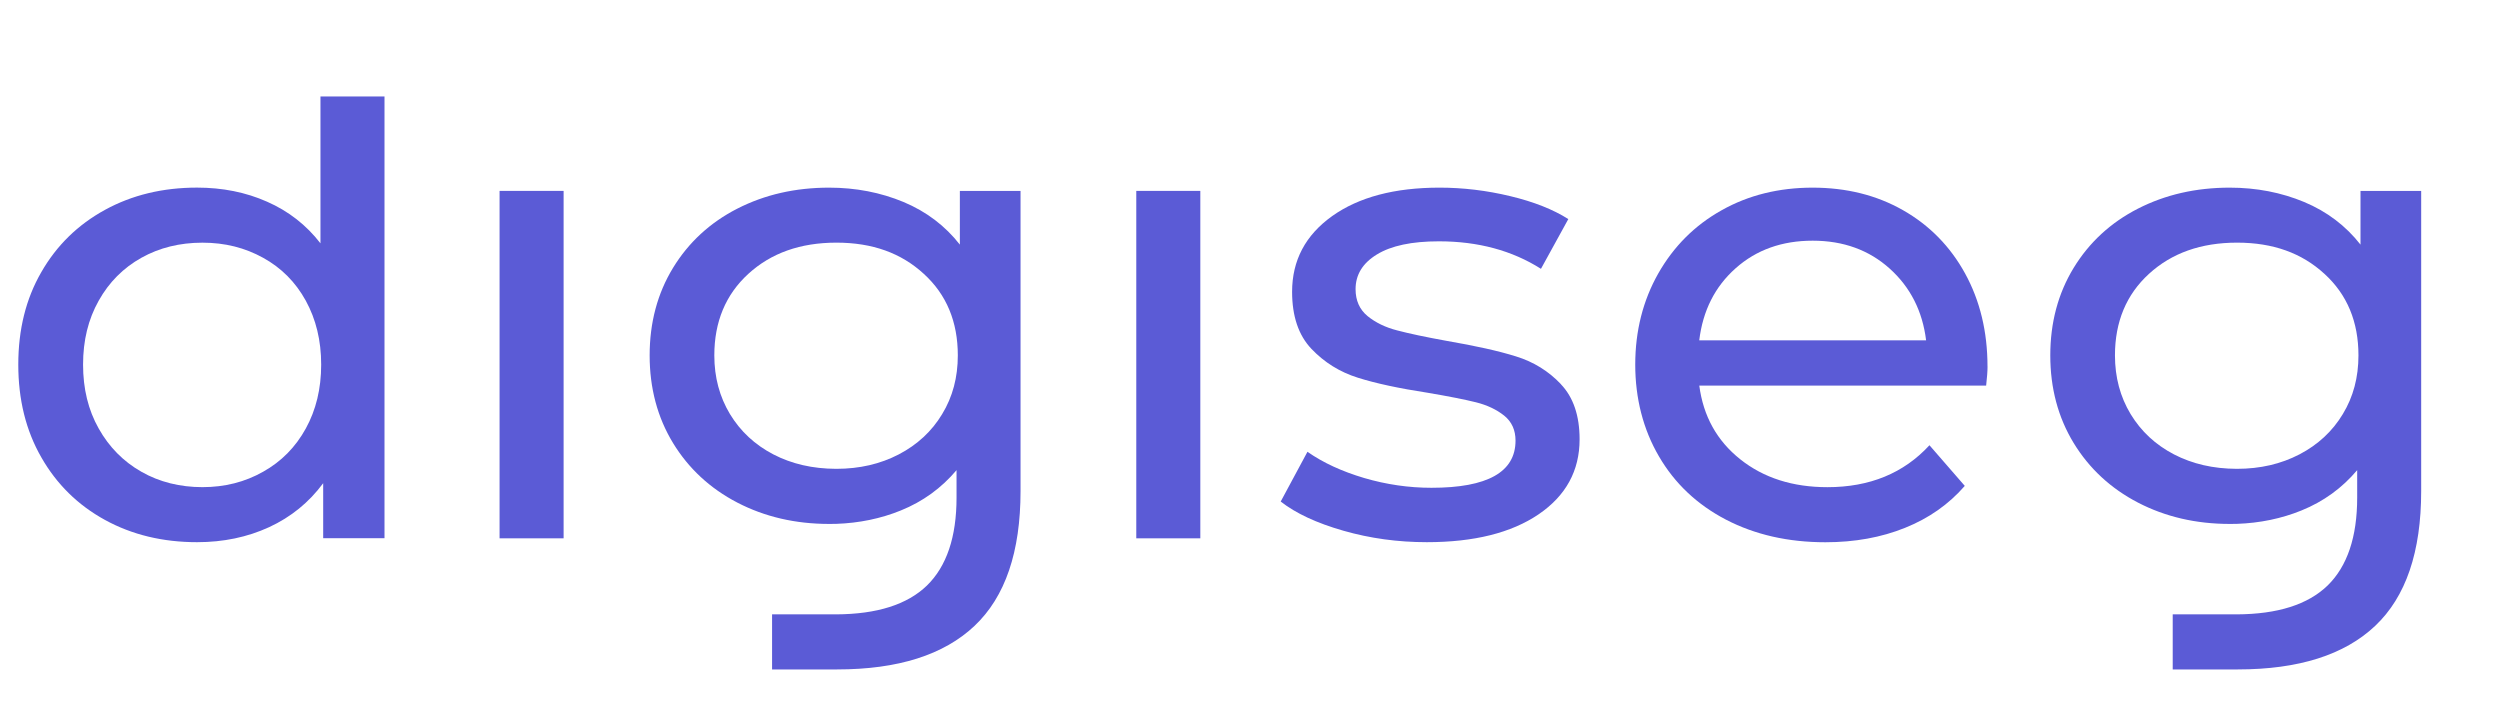 <?xml version="1.0" encoding="UTF-8"?><svg id="logo" xmlns="http://www.w3.org/2000/svg" viewBox="88 50 700 200"><defs><style>.cls-1{fill:#5B5BD6;}</style></defs><path class="cls-1" d="m177.73,77.01v41.12c-3.99-5.15-8.96-9.02-14.94-11.65-5.97-2.65-12.51-3.95-19.61-3.95-9.6,0-18.19,2.07-25.79,6.23-7.59,4.16-13.54,9.96-17.83,17.45-4.31,7.46-6.44,16.07-6.44,25.87s2.13,18.46,6.44,25.96c4.29,7.53,10.24,13.38,17.83,17.54,7.59,4.16,16.19,6.23,25.79,6.23,7.35,0,14.08-1.4,20.18-4.21,6.1-2.82,11.14-6.91,15.13-12.3v15.4h17.17v-123.7h-17.92Zm-4.11,92.98c-2.86,5.2-6.83,9.24-11.95,12.1-5.09,2.89-10.77,4.31-16.99,4.31s-12.05-1.42-17.09-4.31c-5.04-2.86-9.04-6.91-11.95-12.1-2.94-5.2-4.38-11.16-4.38-17.9s1.44-12.68,4.38-17.9c2.91-5.2,6.91-9.19,11.95-12.01,5.04-2.82,10.75-4.23,17.09-4.23s11.9,1.42,16.99,4.23c5.12,2.82,9.08,6.81,11.95,12.01,2.86,5.22,4.31,11.16,4.31,17.9s-1.44,12.7-4.31,17.9Z"/><rect class="cls-1" x="227.88" y="103.45" width="17.93" height="97.28"/><rect class="cls-1" x="406.16" y="103.45" width="17.93" height="97.28"/><path class="cls-1" d="m525.08,157.59c-3.48-3.68-7.69-6.28-12.61-7.8-4.92-1.54-11.36-2.96-19.32-4.33-5.97-1.08-10.63-2.07-13.91-2.94-3.31-.84-6.07-2.19-8.33-4.02-2.23-1.85-3.35-4.36-3.35-7.53,0-4.04,1.98-7.29,5.97-9.72,3.99-2.45,9.77-3.68,17.36-3.68,10.97,0,20.5,2.57,28.58,7.7l7.66-13.93c-4.24-2.69-9.65-4.84-16.26-6.42-6.59-1.59-13.2-2.38-19.79-2.38-12.59,0-22.6,2.65-30.07,7.96-7.47,5.34-11.22,12.39-11.22,21.2,0,6.86,1.81,12.18,5.41,15.98,3.62,3.8,7.96,6.5,13,8.08,5.02,1.59,11.53,2.98,19.52,4.21,5.85.99,10.36,1.88,13.54,2.67,3.16.79,5.8,2.05,7.93,3.75,2.11,1.71,3.16,4.04,3.16,6.98,0,8.81-7.84,13.21-23.53,13.21-6.34,0-12.64-.91-18.86-2.74-6.22-1.85-11.51-4.28-15.87-7.34l-7.49,13.93c4.24,3.32,10.09,6.04,17.58,8.18,7.47,2.14,15.23,3.2,23.34,3.2,13.2,0,23.63-2.6,31.29-7.8,7.64-5.2,11.48-12.2,11.48-21.01,0-6.62-1.76-11.77-5.24-15.42Z"/><path class="cls-1" d="m644.5,152.64c0-9.79-2.11-18.48-6.27-26.06-4.16-7.58-9.97-13.5-17.36-17.71-7.42-4.23-15.87-6.33-25.32-6.33s-17.97,2.09-25.49,6.33c-7.54,4.21-13.44,10.13-17.75,17.71-4.29,7.58-6.44,16.1-6.44,25.51s2.2,18.12,6.64,25.7c4.41,7.58,10.68,13.5,18.76,17.71,8.11,4.21,17.39,6.33,27.84,6.33,8.23,0,15.65-1.35,22.31-4.04,6.66-2.67,12.24-6.59,16.72-11.74l-9.89-11.38c-7.22,7.84-16.75,11.74-28.58,11.74-9.72,0-17.85-2.6-24.39-7.8-6.54-5.2-10.36-12.08-11.48-20.65h80.32c.24-2.19.39-3.97.39-5.32Zm-80.71-7.34c1-8.33,4.41-15.06,10.19-20.19,5.78-5.15,12.98-7.72,21.57-7.72s15.79,2.62,21.57,7.82c5.78,5.2,9.18,11.89,10.19,20.09h-63.52Z"/><path class="cls-1" d="m356.76,103.45v15.04c-4.11-5.25-9.35-9.24-15.77-11.93-6.42-2.67-13.37-4.02-20.84-4.02-9.45,0-18.02,1.95-25.69,5.87-7.64,3.9-13.66,9.46-18.02,16.6-4.36,7.15-6.54,15.33-6.54,24.5s2.18,17.35,6.54,24.52c4.36,7.15,10.38,12.73,18.02,16.7,7.66,3.97,16.23,5.97,25.69,5.97.66,0,1.3,0,1.96-.02,6.46-.22,12.51-1.47,18.12-3.75,6.17-2.5,11.36-6.26,15.6-11.29v7.7c0,11.02-2.77,19.23-8.3,24.62-5.51,5.32-13.96,8.01-25.42,8.06h-17.93v15.42h18.22c17.04,0,29.87-4.07,38.47-12.2,8.6-8.13,12.88-20.72,12.88-37.73v-84.05h-16.99Zm-4.95,62.49c-2.91,4.84-6.98,8.59-12.15,11.29-5.17,2.69-10.99,4.04-17.46,4.04h-.1c-6.56-.02-12.41-1.37-17.56-4.04-5.17-2.69-9.21-6.45-12.15-11.29-2.91-4.84-4.38-10.3-4.38-16.43,0-9.41,3.18-17.04,9.53-22.84,6.37-5.82,14.57-8.73,24.66-8.73s18.12,2.91,24.46,8.73c6.37,5.8,9.53,13.43,9.53,22.84,0,6.14-1.44,11.6-4.38,16.43Z"/><path class="cls-1" d="m748.94,103.45v15.04c-4.11-5.25-9.35-9.24-15.77-11.93-6.42-2.67-13.37-4.02-20.84-4.02-9.45,0-18.02,1.95-25.69,5.87-7.64,3.9-13.66,9.46-18.02,16.6-4.36,7.15-6.54,15.33-6.54,24.5s2.18,17.35,6.54,24.52c4.36,7.15,10.38,12.73,18.02,16.7,7.66,3.97,16.23,5.97,25.69,5.97.66,0,1.3,0,1.96-.02,6.46-.22,12.51-1.47,18.12-3.75,6.17-2.5,11.36-6.26,15.6-11.29v7.7c0,11.02-2.77,19.23-8.3,24.62-5.51,5.32-13.96,8.01-25.42,8.06h-17.93v15.42h18.22c17.04,0,29.87-4.07,38.47-12.2,8.6-8.13,12.88-20.72,12.88-37.73v-84.05h-16.99Zm-4.95,62.49c-2.91,4.84-6.98,8.59-12.15,11.29-5.17,2.69-10.99,4.04-17.46,4.04h-.1c-6.56-.02-12.41-1.37-17.56-4.04-5.17-2.69-9.21-6.45-12.15-11.29-2.91-4.84-4.38-10.3-4.38-16.43,0-9.41,3.18-17.04,9.53-22.84,6.37-5.82,14.57-8.73,24.66-8.73s18.12,2.91,24.46,8.73c6.37,5.8,9.53,13.43,9.53,22.84,0,6.14-1.44,11.6-4.38,16.43Z"/></svg>